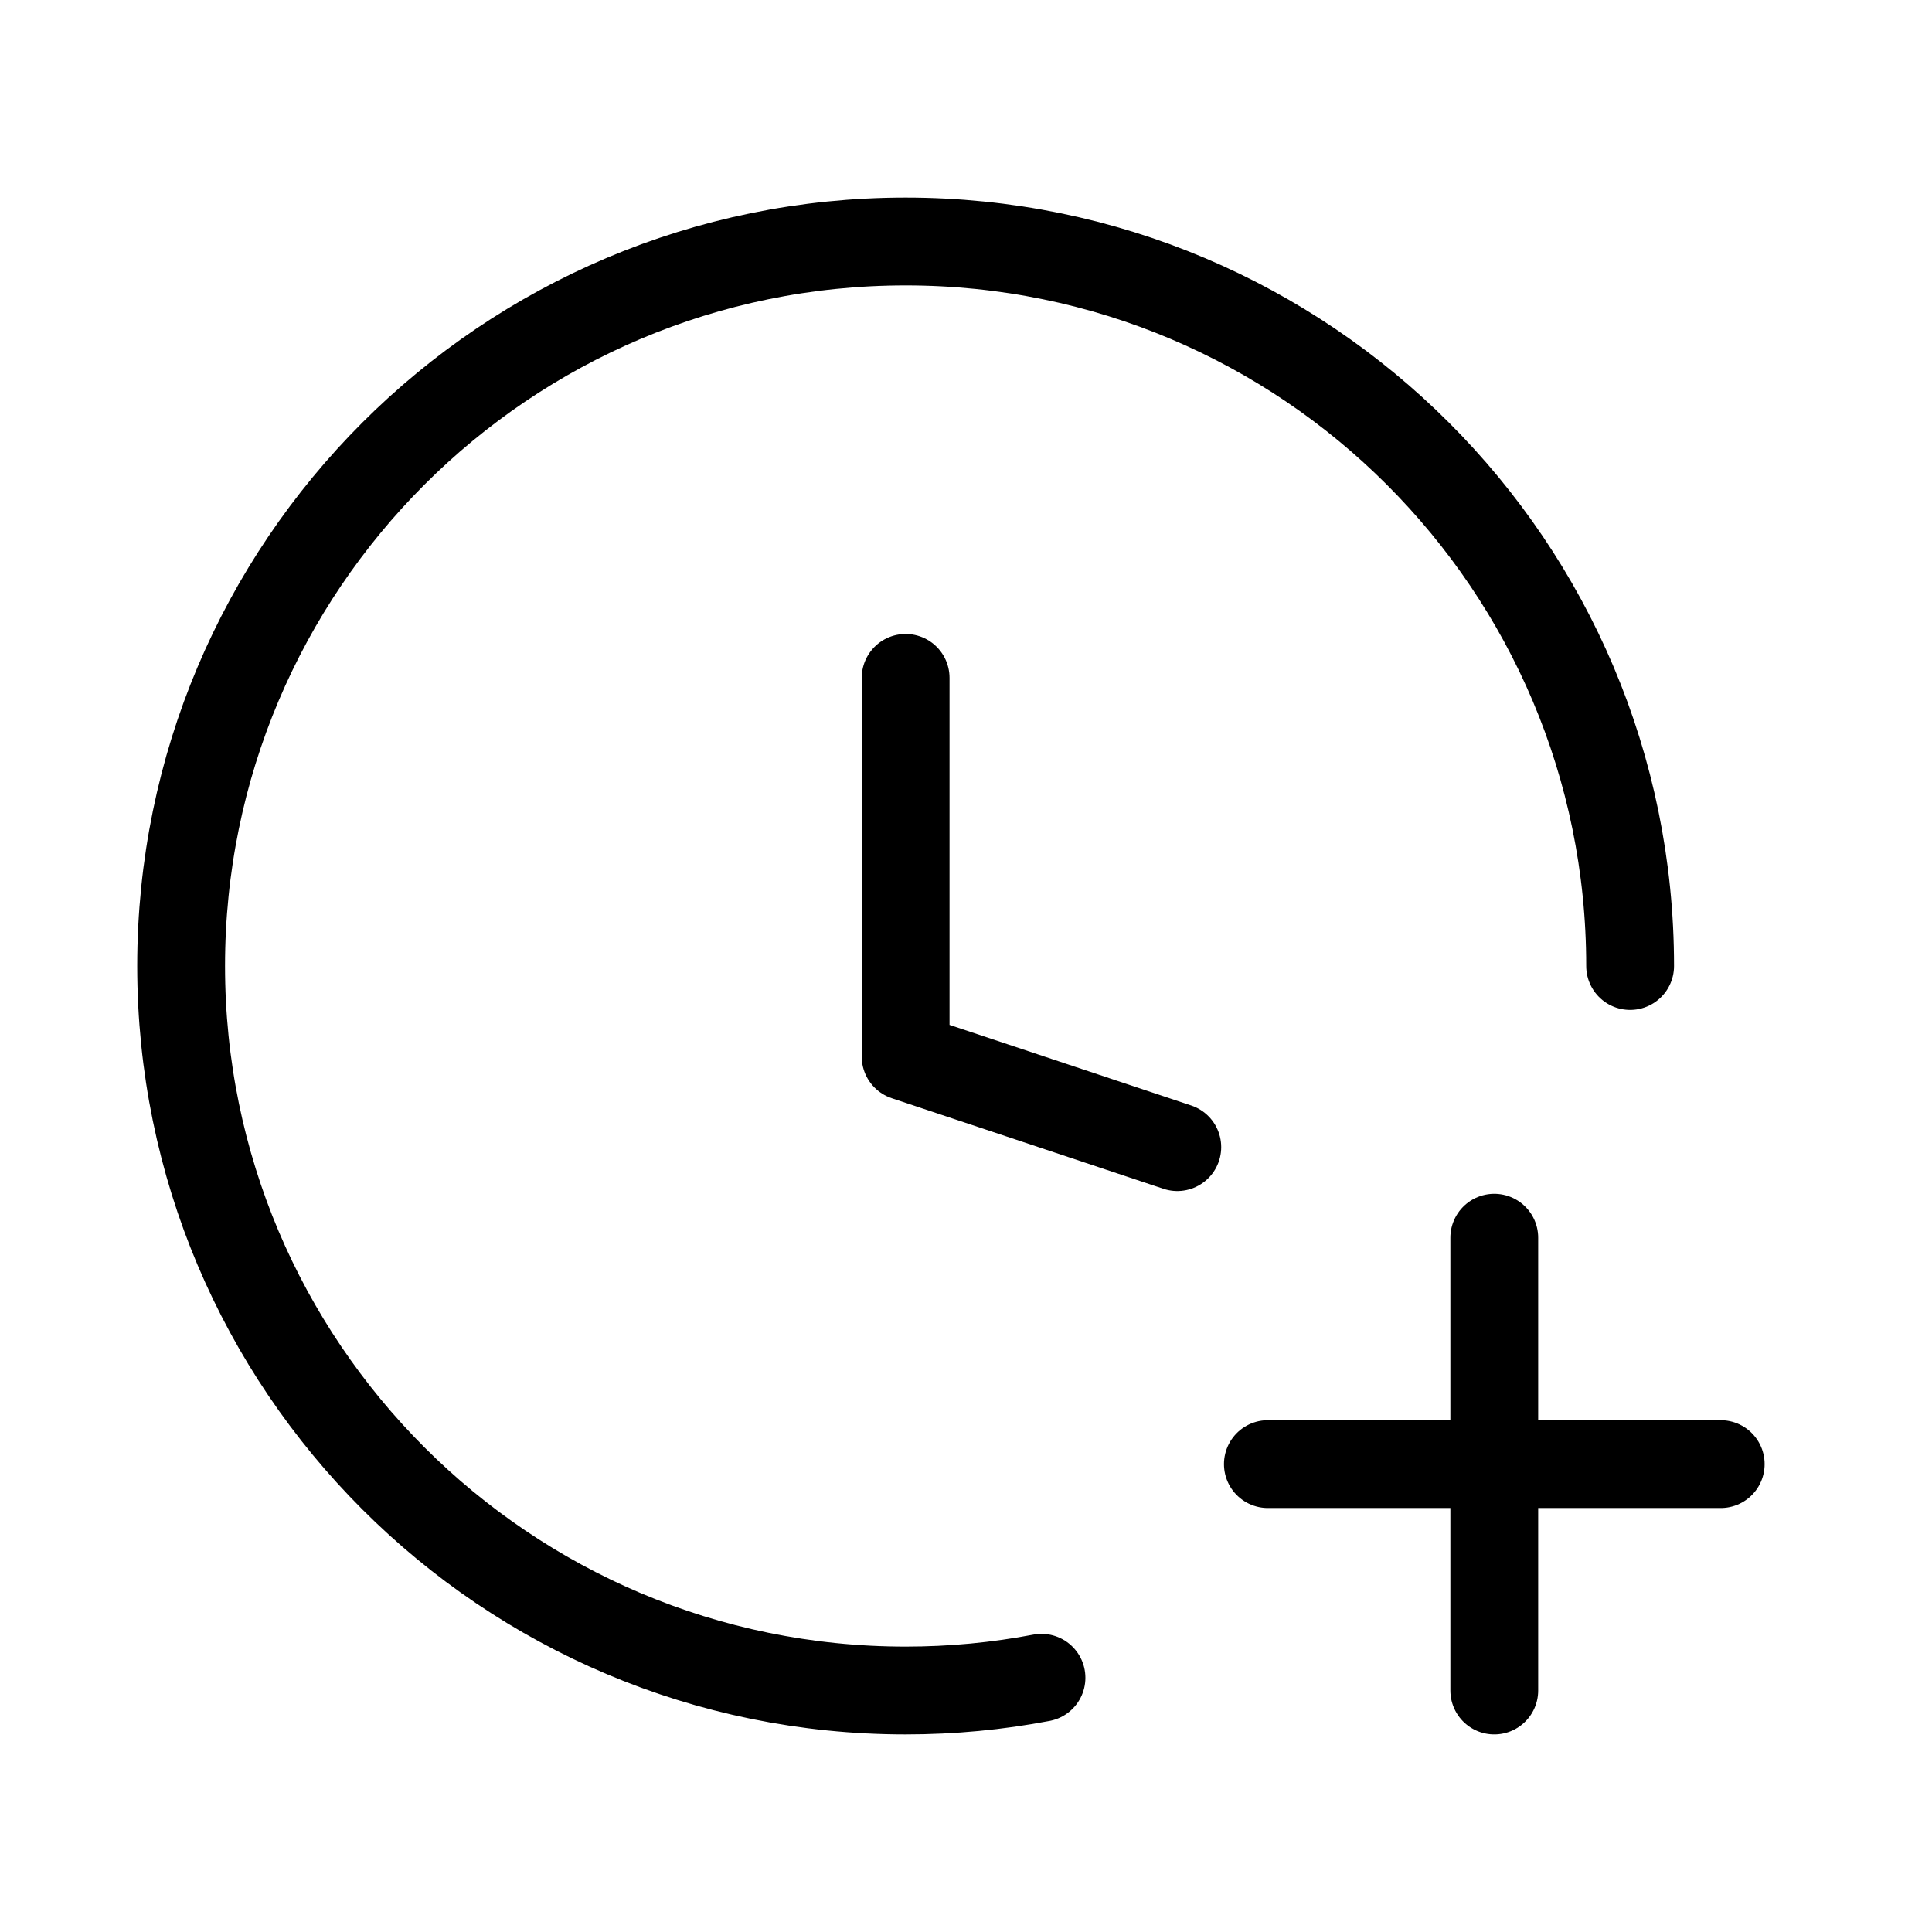 <svg width="44" height="44" viewBox="0 0 44 44" fill="none" xmlns="http://www.w3.org/2000/svg">
<path d="M26.812 26.125L20.625 24.062V15.438M37.125 22C37.125 12.887 29.738 5.5 20.625 5.5C11.512 5.5 4.125 12.887 4.125 22C4.125 31.113 11.512 38.5 20.625 38.5C21.682 38.5 22.717 38.401 23.719 38.21M34.031 28.188V33.344M34.031 33.344V38.5M34.031 33.344H39.188M34.031 33.344H28.875" stroke="black" stroke-width="2" stroke-linecap="round" stroke-linejoin="round"/>
</svg>
